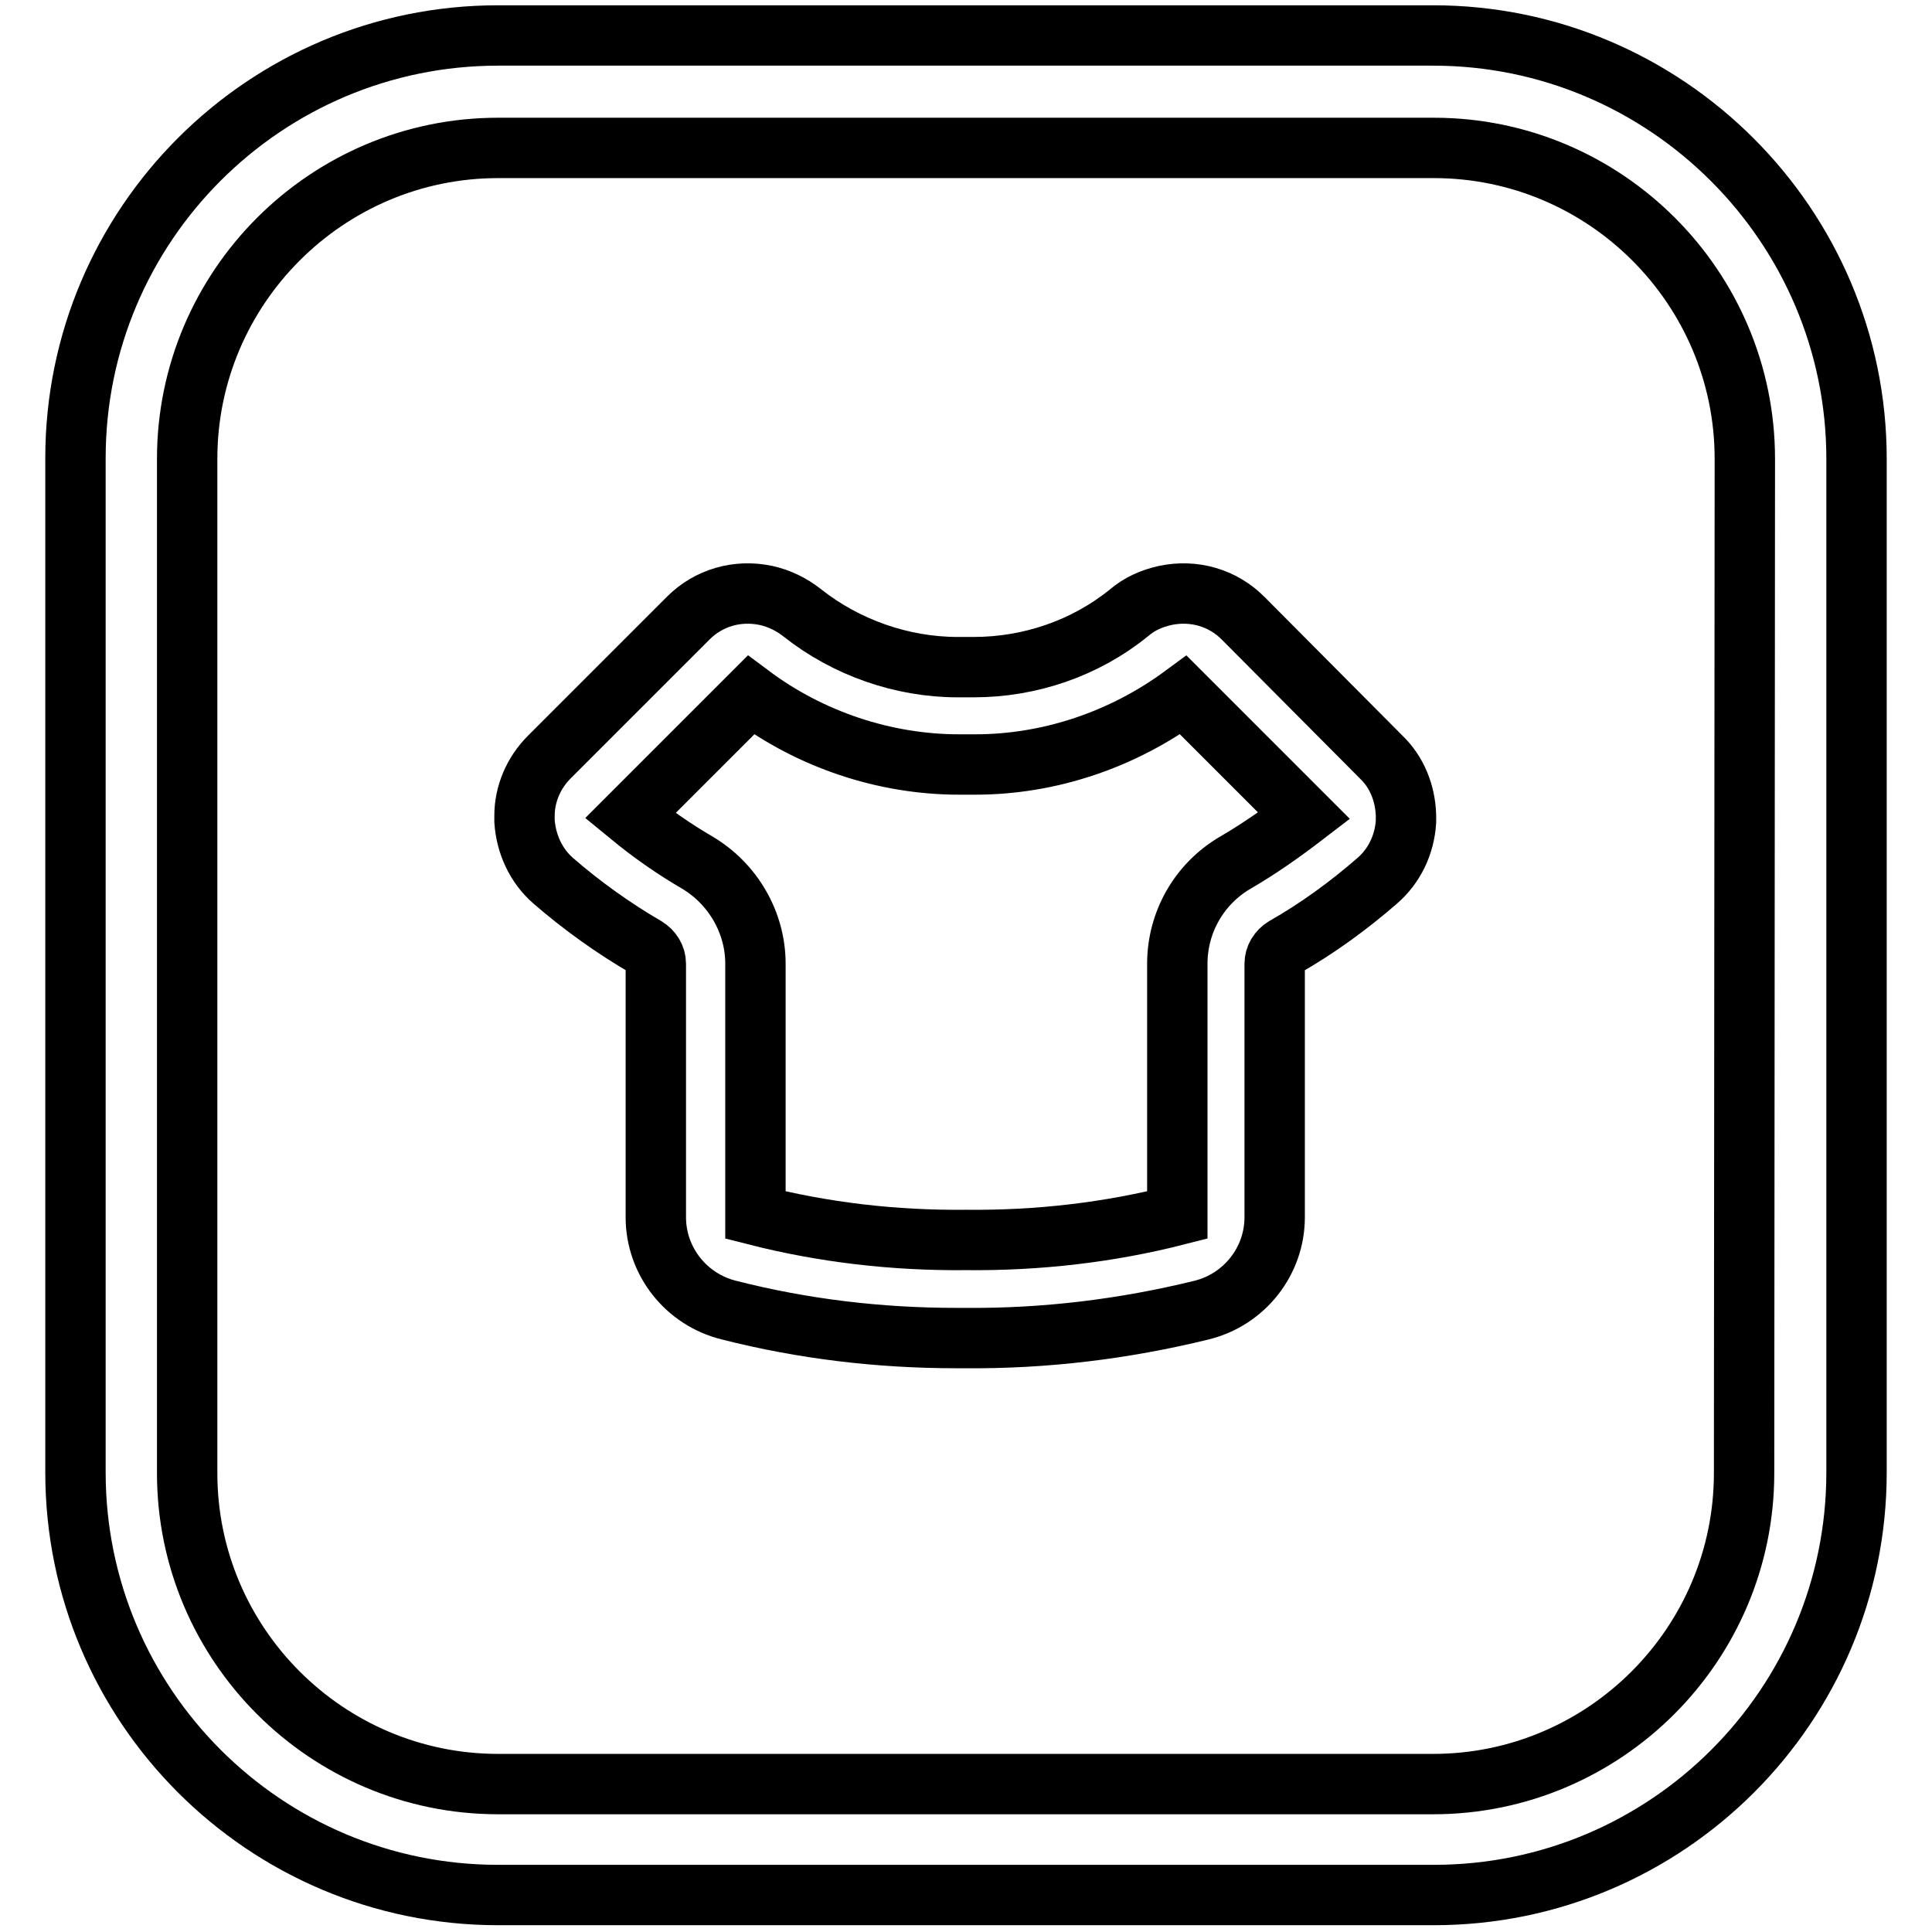 <?xml version="1.0" encoding="utf-8"?>
<!-- Svg Vector Icons : http://www.onlinewebfonts.com/icon -->
<!DOCTYPE svg PUBLIC "-//W3C//DTD SVG 1.1//EN" "http://www.w3.org/Graphics/SVG/1.1/DTD/svg11.dtd">
<svg version="1.1" xmlns="http://www.w3.org/2000/svg" xmlns:xlink="http://www.w3.org/1999/xlink" x="0px" y="0px" viewBox="0 0 256 256" enable-background="new 0 0 256 256" xml:space="preserve">
<g> <path stroke-width="8" fill-opacity="0" stroke="#000000"  d="M189.9,4.7H66c-30.9,0-56,25.1-56,56v134.4c0,30.9,25.1,56,56,56H190c30.9,0,56-25.1,56-56V60.8 C246,29.9,220.8,4.7,189.9,4.7z M231.1,195.2c0,22.7-18.5,41.2-41.2,41.2H66c-22.7,0-41.2-18.5-41.2-41.2V60.8 c0-22.7,18.5-41.2,41.2-41.2H190c22.7,0,41.2,18.5,41.2,41.2L231.1,195.2L231.1,195.2z"/> <path stroke-width="8" fill-opacity="0" stroke="#000000"  d="M164.7,81.9c-2.7-2.7-6.5-3.8-10.3-3c-1.8,0.4-3.4,1.1-4.8,2.3c-5.8,4.7-13.1,7.2-20.6,7.2h-0.2 c-0.2,0-0.4,0-0.7,0h-0.3c-0.2,0-0.4,0-0.7,0h-0.2c-7.4,0-14.8-2.6-20.6-7.2c-1.4-1.1-3-1.9-4.8-2.3c-3.8-0.8-7.6,0.3-10.3,3 l-18.4,18.4c-2.1,2.1-3.3,4.9-3.3,7.8v0.7c0.2,3,1.5,5.9,3.8,7.9c3.8,3.3,8,6.3,12.3,8.8c0.8,0.5,1.3,1.3,1.3,2.2v33.6 c0,5.8,4,10.9,9.7,12.3c9.8,2.5,19.9,3.7,30.1,3.7h1.1c10.7,0.1,21.2-1.2,31.4-3.7c5.7-1.4,9.7-6.5,9.7-12.3v-33.6 c0-0.9,0.5-1.7,1.3-2.2c4.4-2.5,8.5-5.5,12.3-8.8c2.3-2,3.6-4.8,3.8-7.8c0-0.3,0-0.6,0-0.9c-0.1-2.9-1.2-5.7-3.3-7.7L164.7,81.9 L164.7,81.9z M163.7,114.3c-4.8,2.8-7.7,7.9-7.7,13.4v33.3c-9,2.3-18.4,3.4-28,3.3c-9.5,0.1-18.9-1-27.9-3.3v-33.3 c0-5.5-3-10.6-7.7-13.4c-3.1-1.8-6.1-3.9-8.9-6.2l16-16c7.9,5.9,17.7,9.2,27.6,9.2c0.3,0,0.7,0,1,0h0.1c0.3,0,0.7,0,1,0 c9.9,0,19.6-3.3,27.6-9.2l16,16C169.8,110.4,166.8,112.5,163.7,114.3z"/></g>
</svg>
